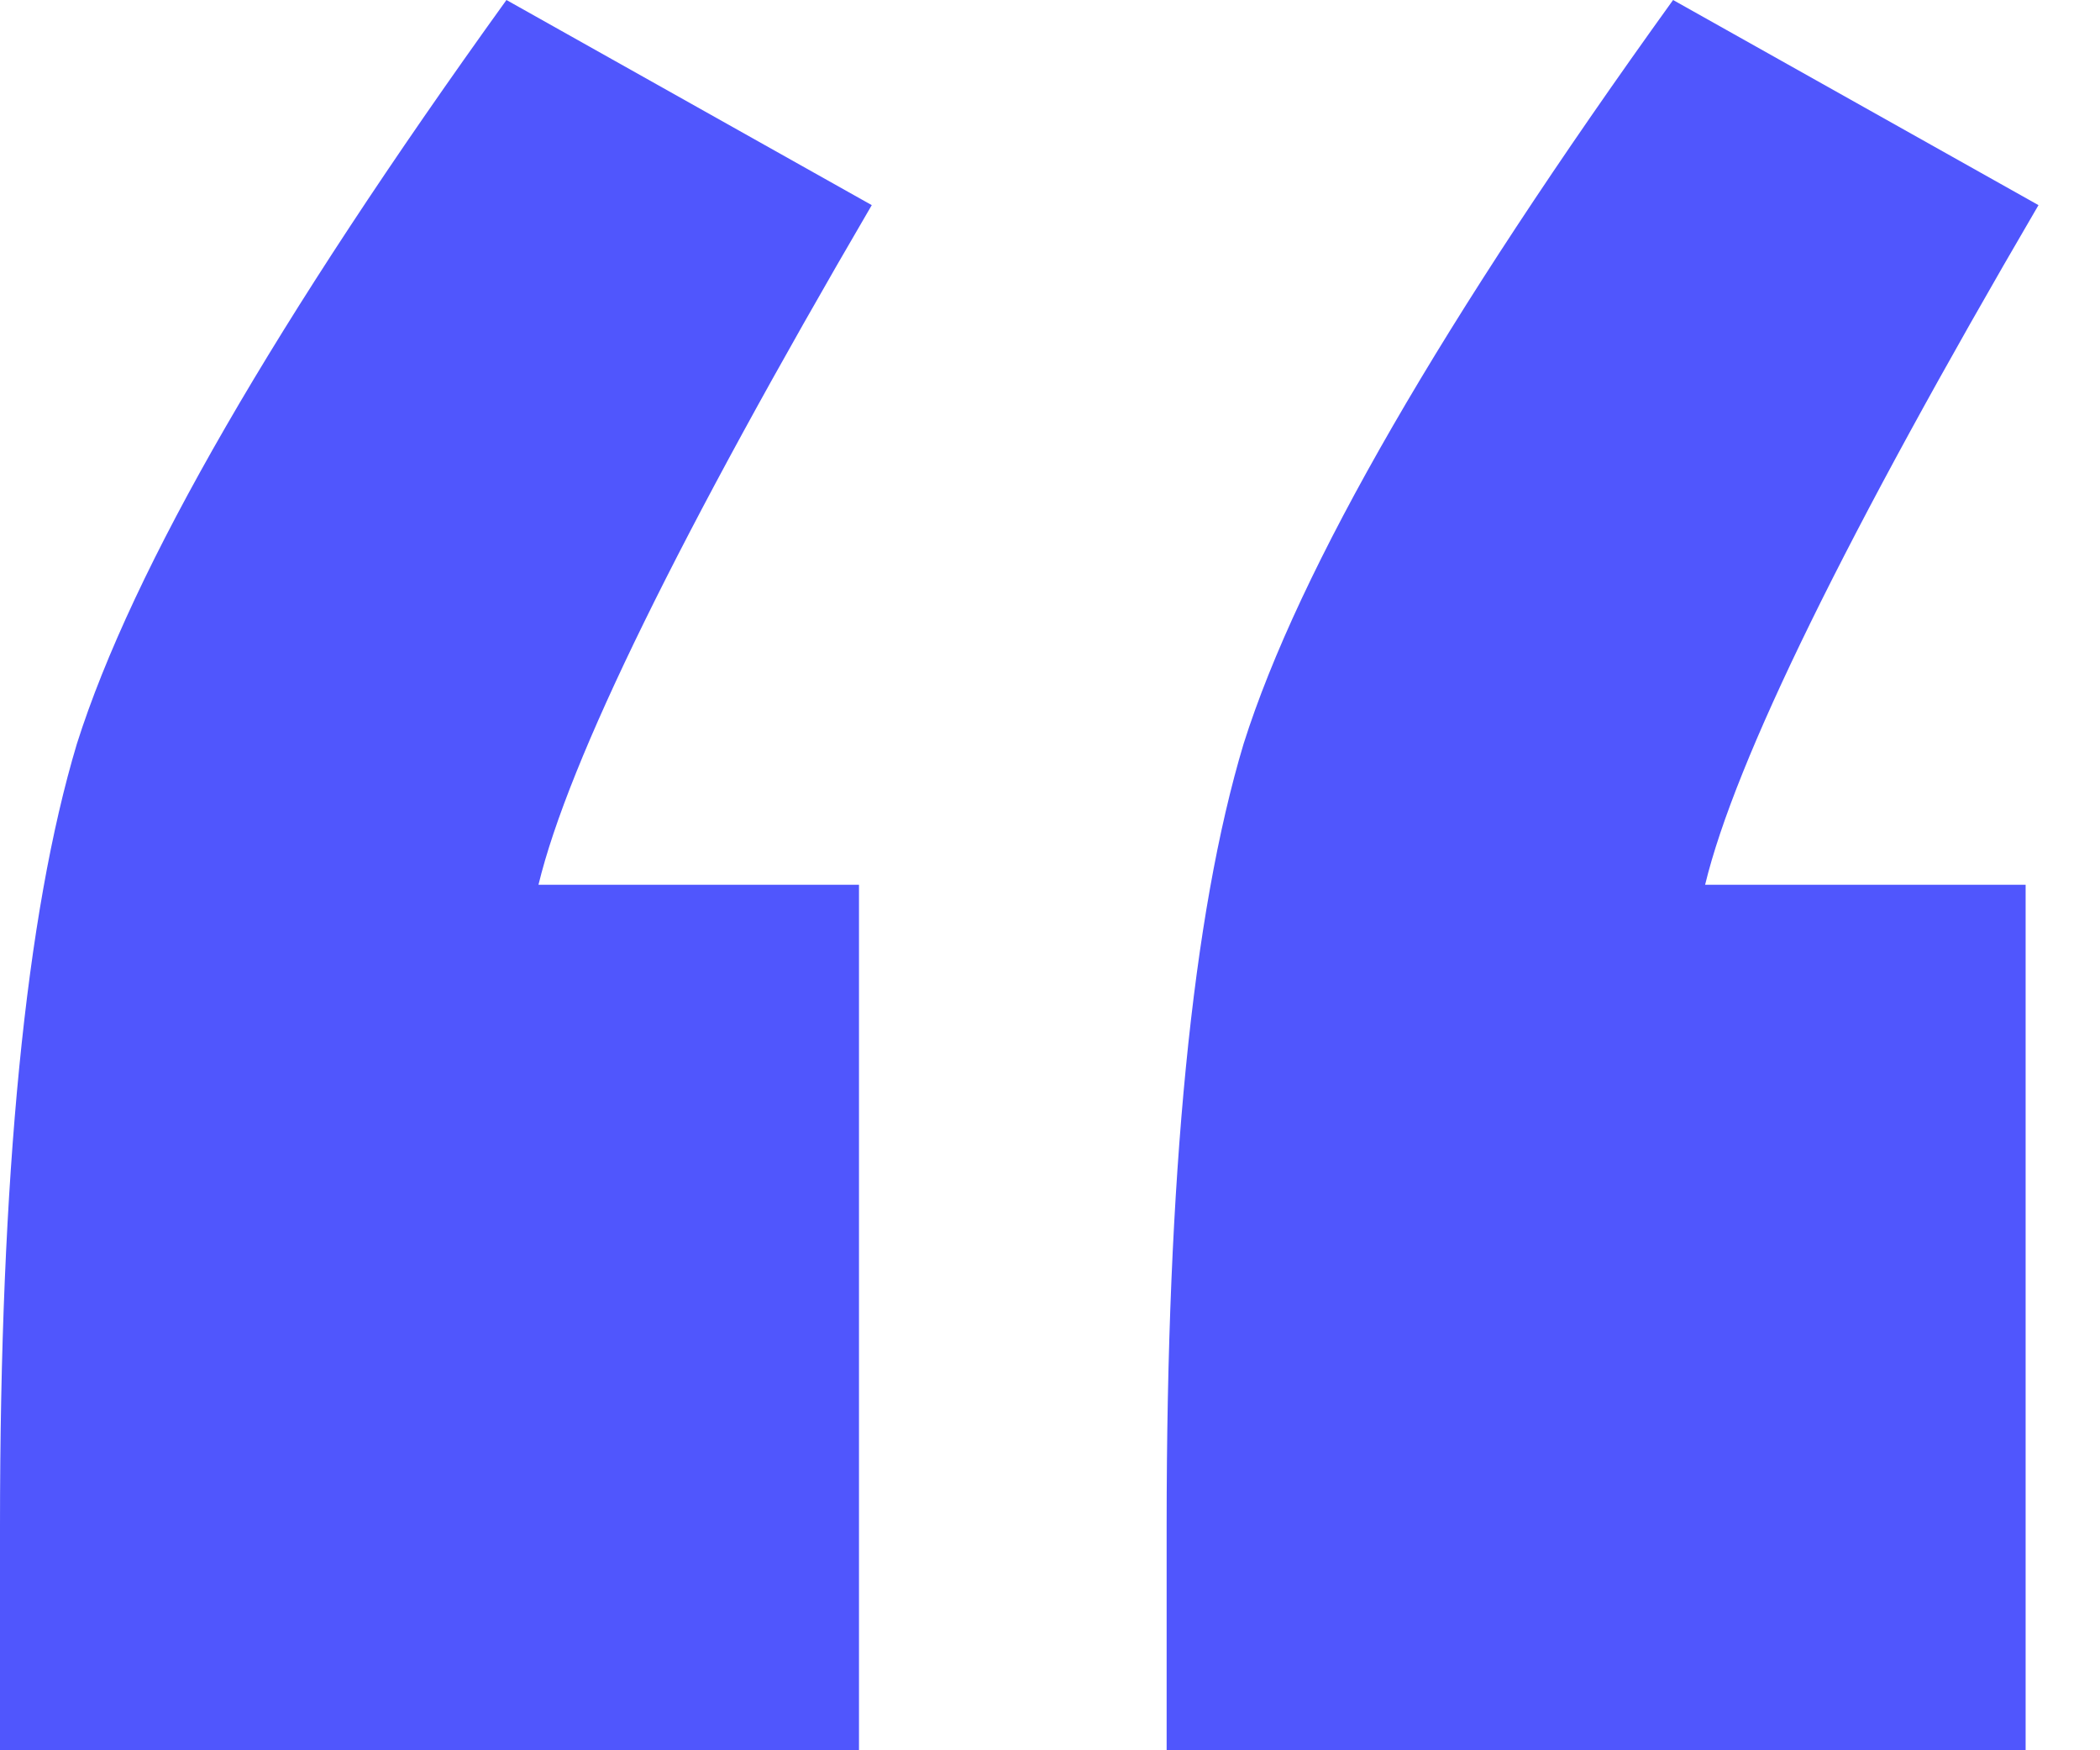 <svg width="24" height="20" viewBox="0 0 24 20" fill="none" xmlns="http://www.w3.org/2000/svg">
<path d="M9.817 10.11V20H0V17.436C0 13.431 0.293 10.452 0.879 8.498C1.514 6.496 3.15 3.663 5.788 0L9.963 2.344C7.766 6.105 6.496 8.694 6.154 10.11H9.817ZM23.15 10.11V20H13.333V17.436C13.333 13.431 13.626 10.452 14.213 8.498C14.847 6.496 16.483 3.663 19.121 0L23.297 2.344C21.099 6.105 19.829 8.694 19.487 10.11H23.15Z" fill="#5056FD"/>
</svg>

